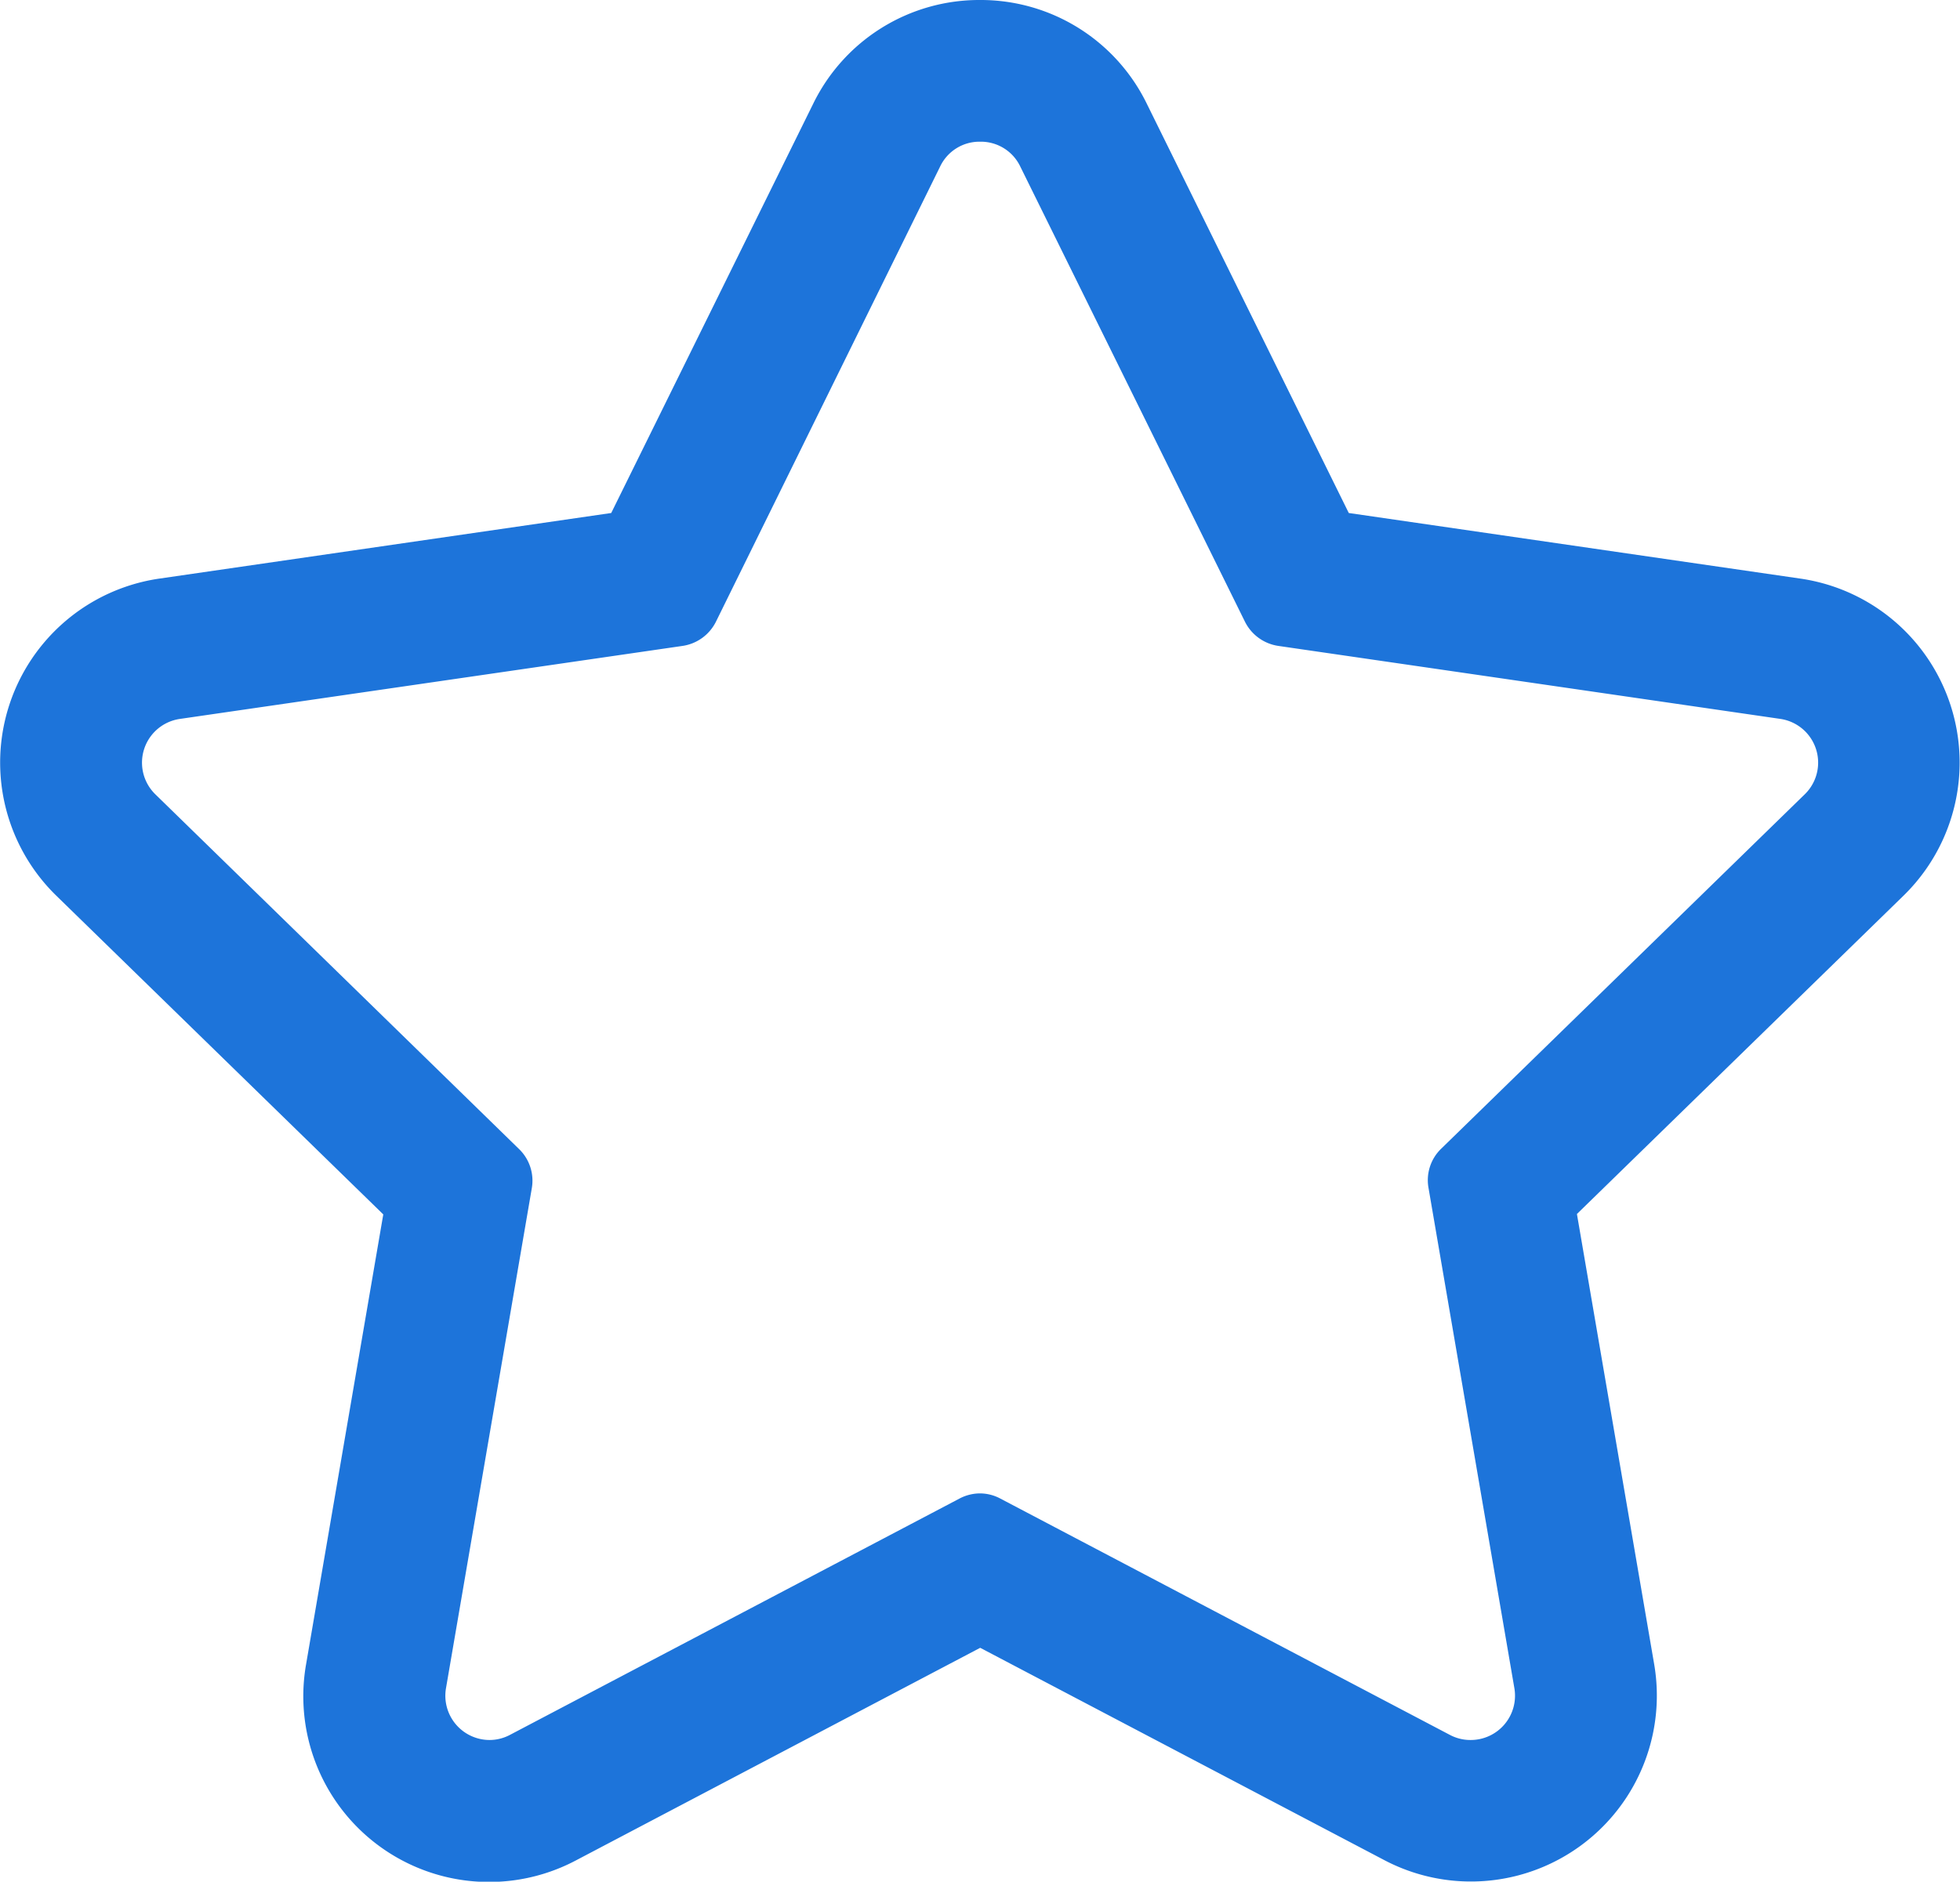 <svg xmlns="http://www.w3.org/2000/svg" viewBox="0 0 195.96 188.17"><path d="M98 14.17a4.36 4.36 0 0 1 4 2.47l22.47 45.53a4.45 4.45 0 0 0 3.33 2.42l50.2 7.3a4.42 4.42 0 0 1 2.45 7.53l-36.36 35.45a4.37 4.37 0 0 0-1.27 3.91l8.58 50A4.43 4.43 0 0 1 147 174a4.37 4.37 0 0 1-2.06-.52L100 149.85a4.35 4.35 0 0 0-2-.51 4.42 4.42 0 0 0-2.06.51L51 173.48a4.37 4.37 0 0 1-2.06.52 4.43 4.43 0 0 1-4.35-5.18l8.58-50a4.4 4.4 0 0 0-1.27-3.91L15.52 79.42A4.42 4.42 0 0 1 18 71.89l50.25-7.3a4.45 4.45 0 0 0 3.33-2.42L94 16.64a4.35 4.35 0 0 1 4-2.47M98 0a18.47 18.47 0 0 0-16.69 10.36L61.11 51.3l-45.18 6.56a18.59 18.59 0 0 0-10.3 31.71l32.69 31.87-7.72 45a18.57 18.57 0 0 0 27 19.59L98 164.78 138.38 186a18.59 18.59 0 0 0 27-19.6l-7.72-45 32.69-31.87A18.59 18.59 0 0 0 180 57.86l-45.15-6.56-20.2-40.94A18.47 18.47 0 0 0 98 0z" fill="#1d74da" data-name="Layer 2"/></svg>